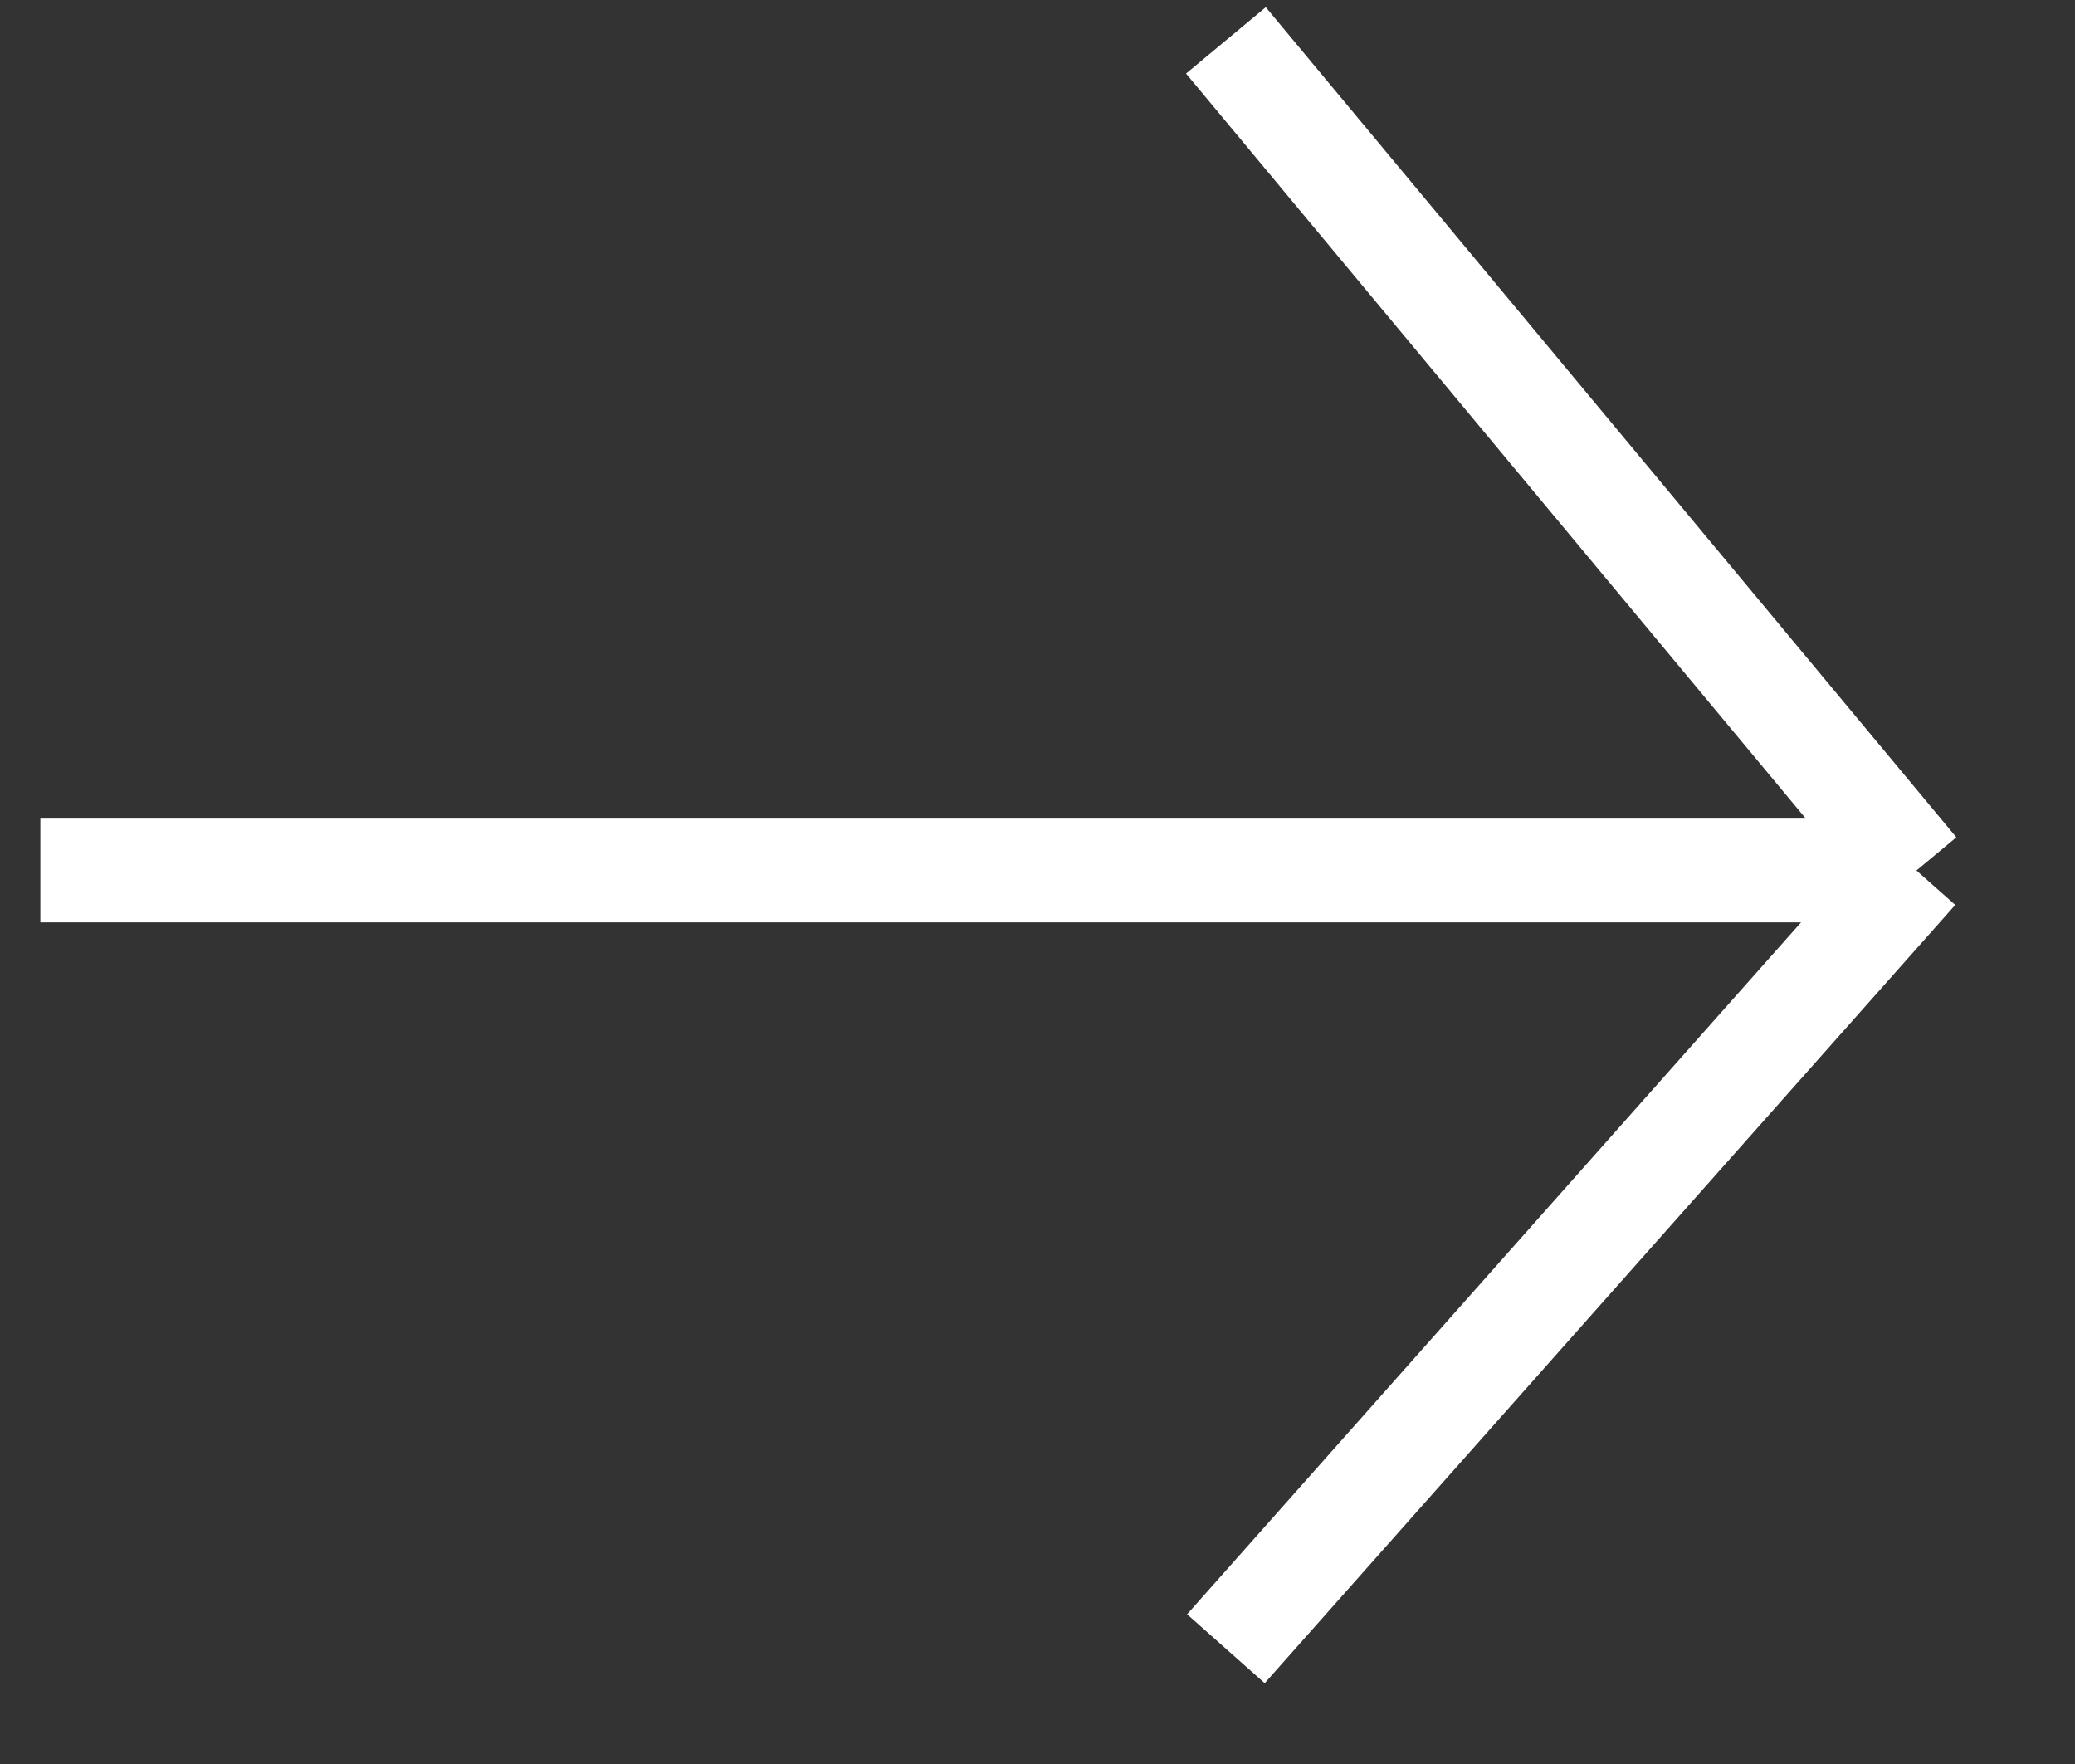 <svg width="20" height="17" viewBox="0 0 20 17" fill="none" xmlns="http://www.w3.org/2000/svg">
<rect x="0" y="0" width="20" height="17" fill="#333333" stroke="none"/>
<path d="M0.389 8.389H18.472M18.472 8.389L11.816 0.389M18.472 8.389L11.816 15.889" stroke="white"/>
</svg>
